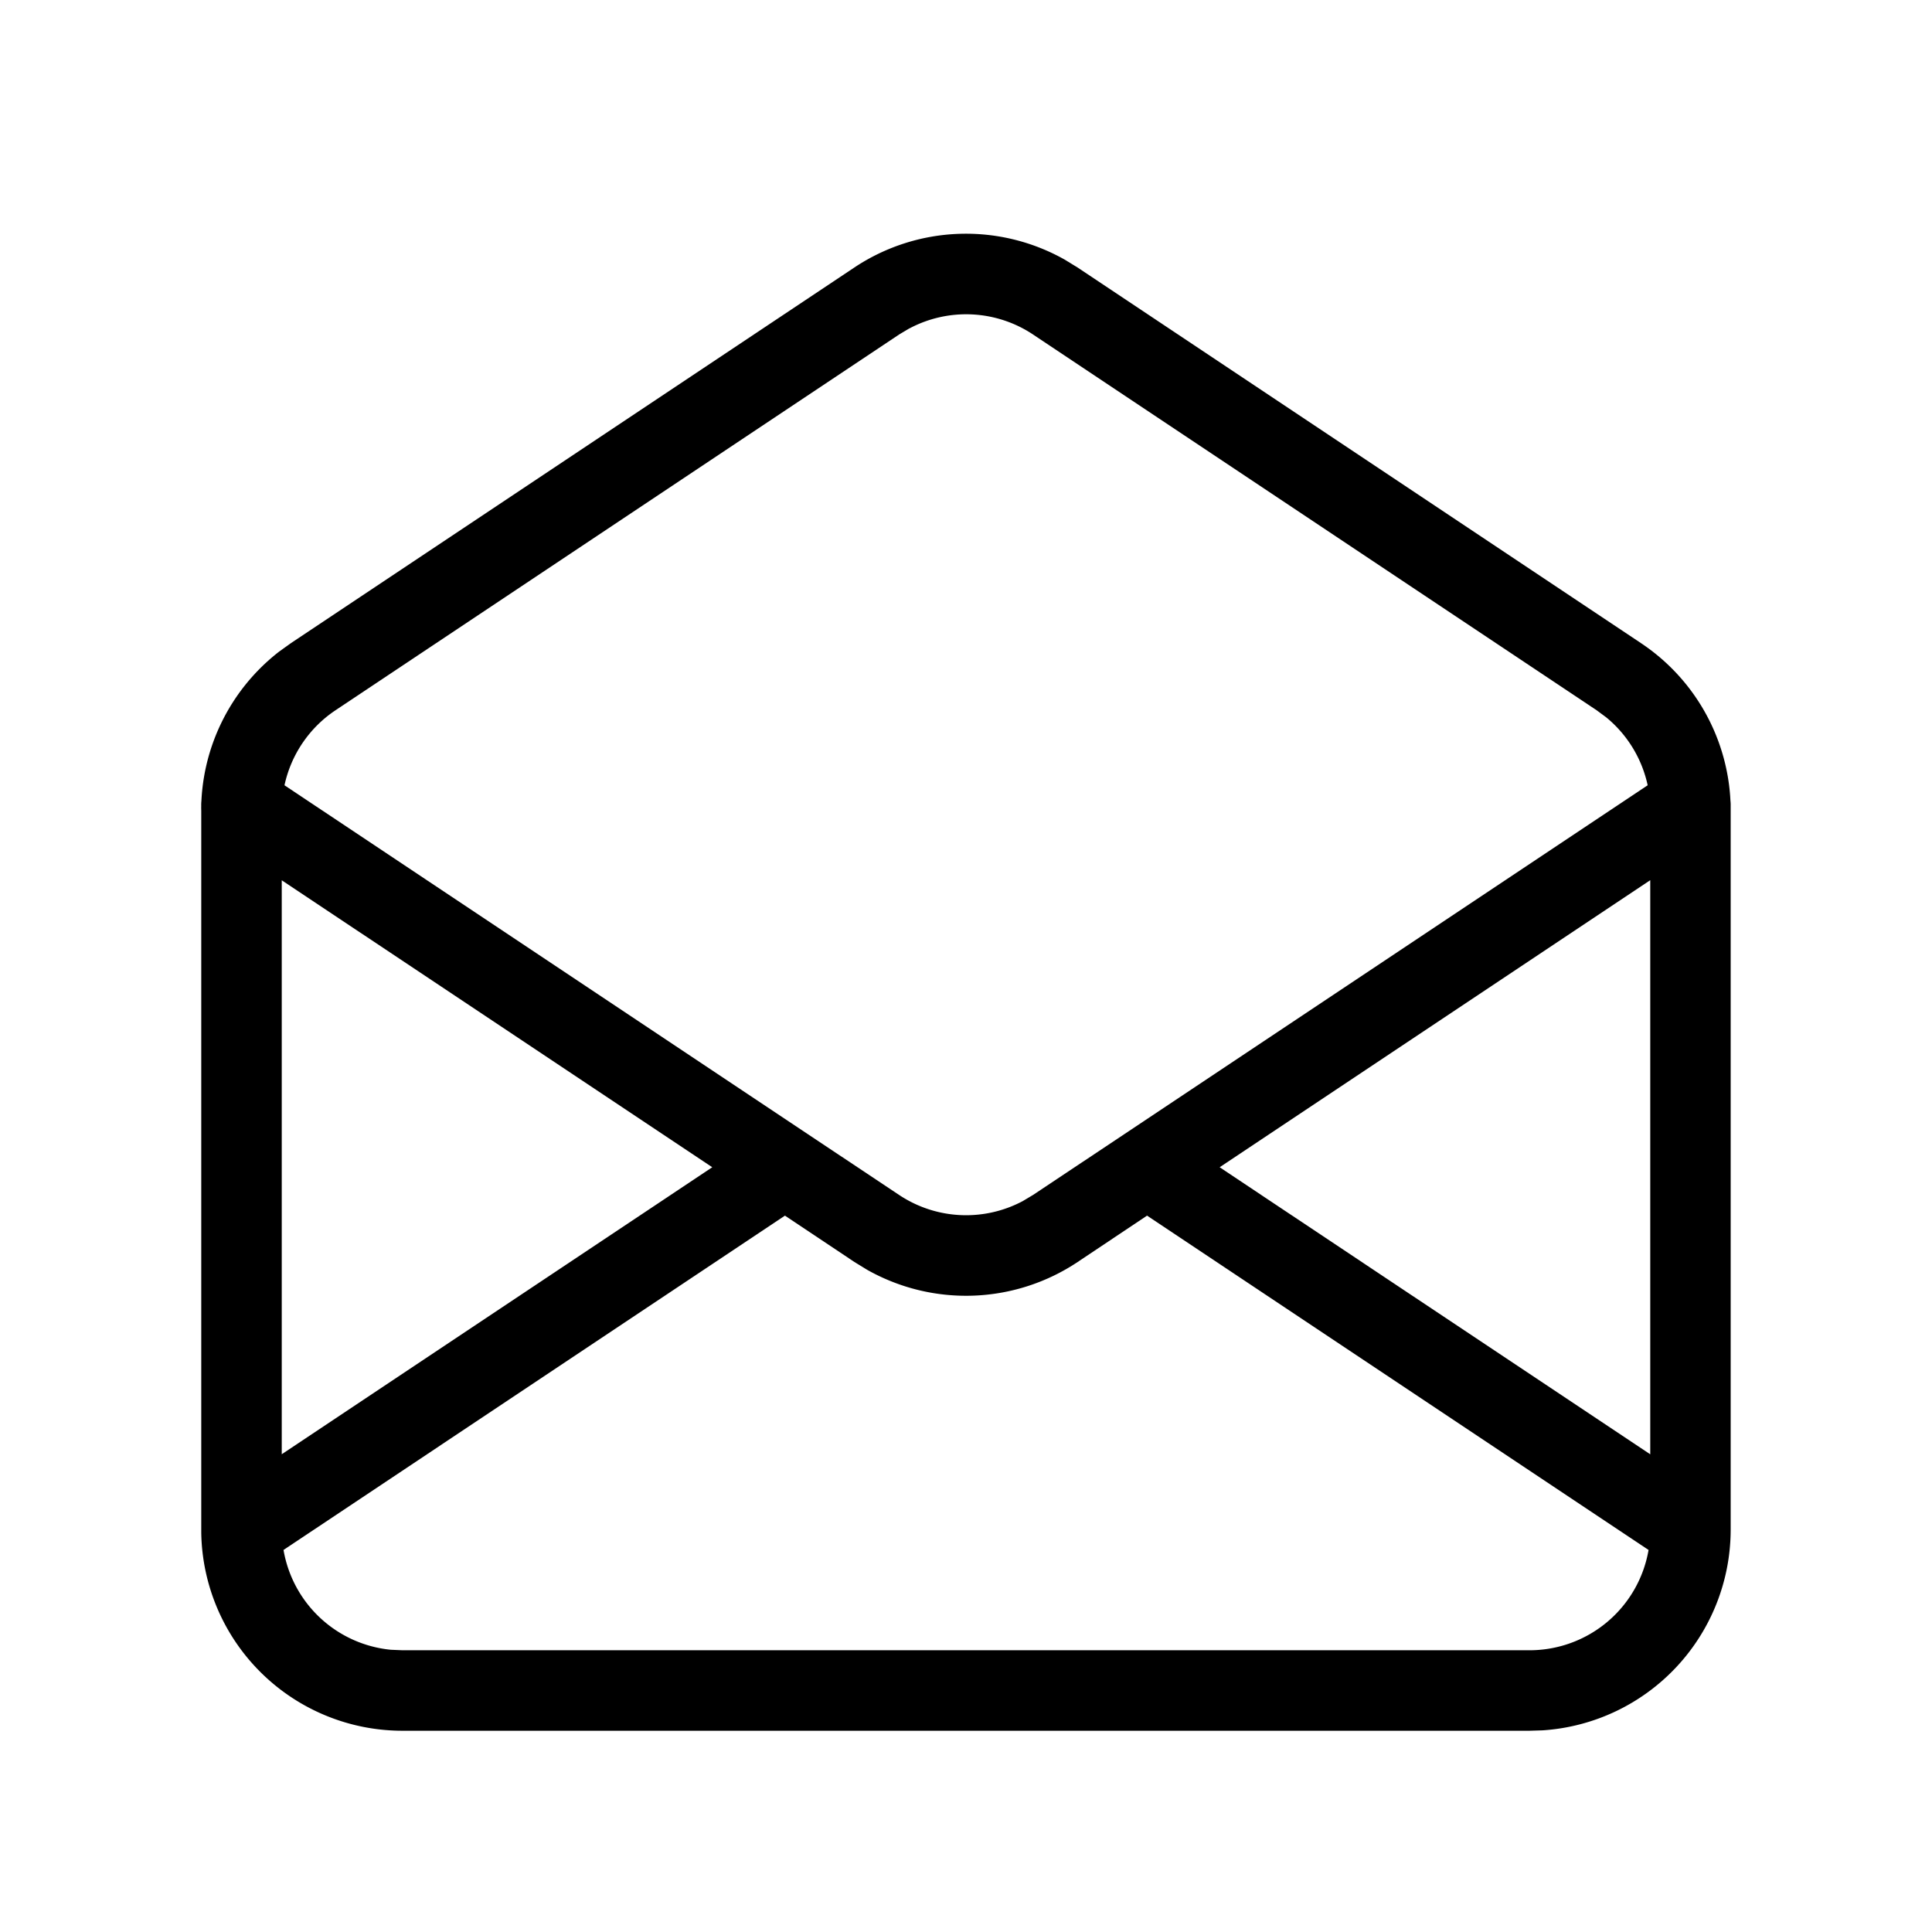 <svg xmlns="http://www.w3.org/2000/svg" viewBox="0 0 24 24" fill="currentColor"><path d="M13.226 3.225l.16.098 7 4.667a2.5 2.5 0 0 1 1.107 1.902l.003.052a.5.5 0 0 1 .003.066v.06V19h0a2.5 2.5 0 0 1-2.336 2.495L19 21.5H5a2.5 2.5 0 0 1-2.5-2.464V10.07v-.049a.5.5 0 0 1 .003-.082l-.004.131a2.5 2.5 0 0 1 .969-1.976l.145-.104 7-4.667a2.5 2.5 0 0 1 2.613-.098zm1.023 11.876l-.862.576a2.5 2.5 0 0 1-2.613.098l-.16-.098-.863-.576-6.229 4.153a1.5 1.5 0 0 0 1.334 1.24L5 20.5h14a1.5 1.5 0 0 0 1.479-1.246l-6.23-4.153zm6.251-4.167L15.151 14.5l5.349 3.566v-7.132zm-17 .001v7.13L8.848 14.5 3.5 10.935zm7.797-6.856l-.129.077-7 4.667a1.5 1.5 0 0 0-.634.932l6.494 4.329 1.141.76a1.5 1.5 0 0 0 1.535.077l.129-.077 1.141-.76 6.494-4.329a1.5 1.5 0 0 0-.514-.843l-.12-.089-7-4.667a1.5 1.5 0 0 0-1.535-.077z"/></svg>
